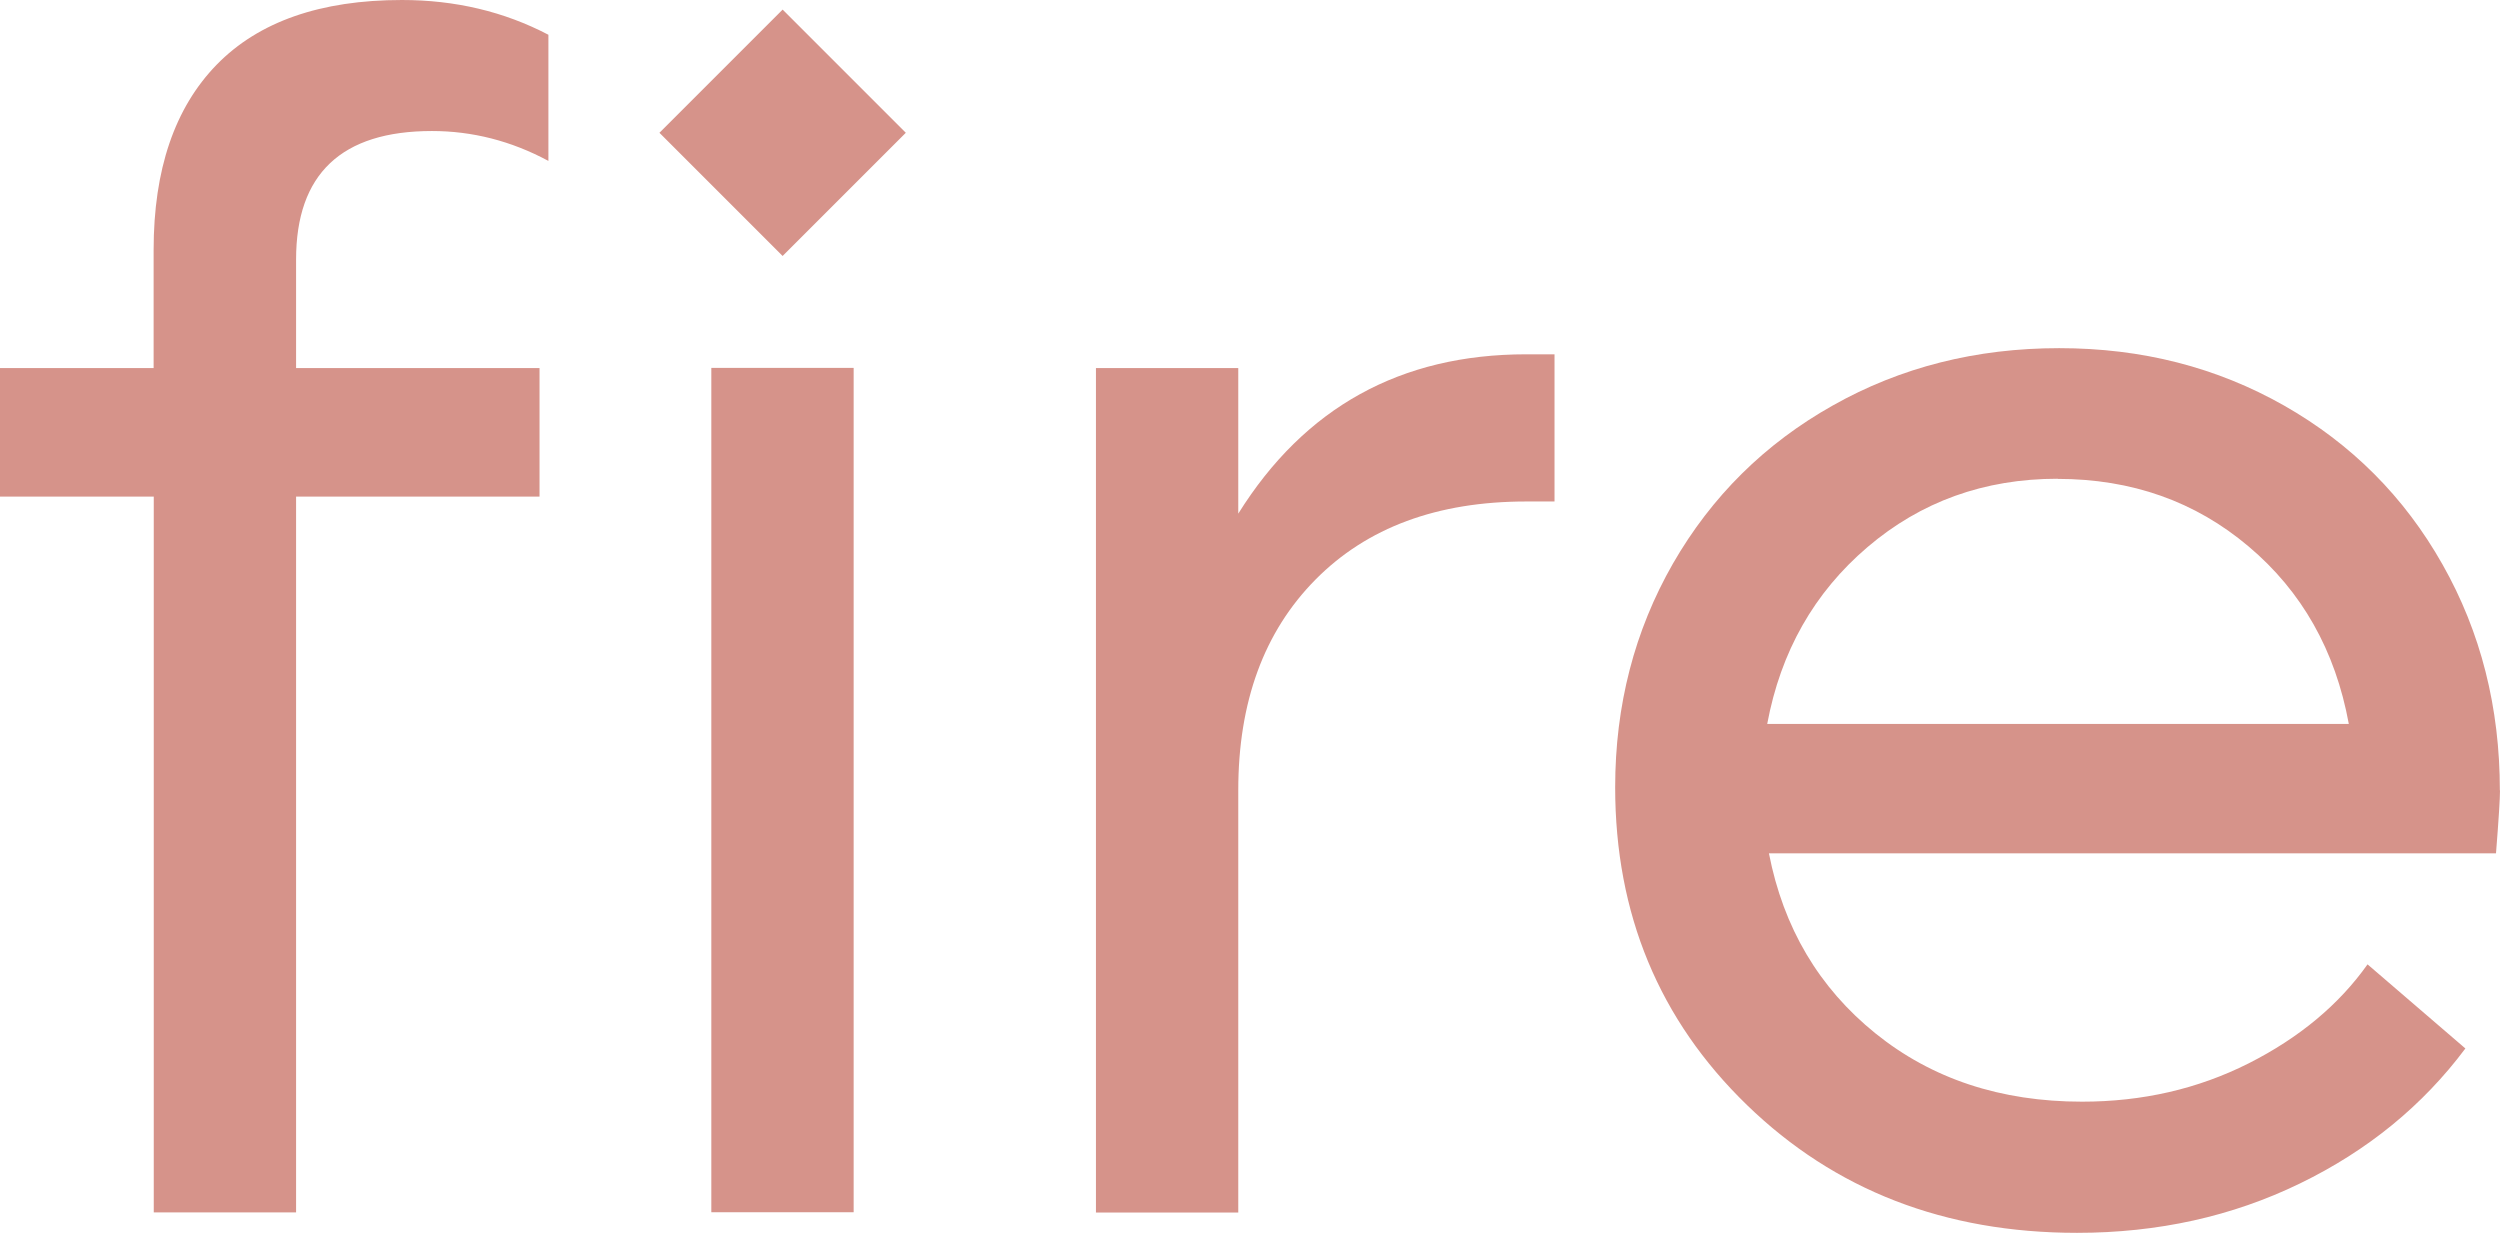 <?xml version="1.0" encoding="UTF-8"?>
<svg id="Layer_2" data-name="Layer 2" xmlns="http://www.w3.org/2000/svg" viewBox="0 0 174.78 86.18">
  <defs>
    <style>
      .cls-1 {
        fill: #d6938a;
        stroke-width: 0px;
      }
    </style>
  </defs>
  <g id="Layer_1-2" data-name="Layer 1">
    <g>
      <rect class="cls-1" x="49.73" y="25.72" width="9.95" height="59.03"/>
      <rect class="cls-1" x="48.62" y="3.2" width="12.18" height="12.18" transform="translate(9.46 41.4) rotate(-45)"/>
      <path class="cls-1" d="m106.7,24.77h1.98v10.29h-1.98c-6.22,0-11.13,1.82-14.73,5.46-3.6,3.64-5.4,8.55-5.4,14.73v29.52h-9.95V25.73h9.95v10.18c4.64-7.43,11.35-11.14,20.13-11.14"/>
      <path class="cls-1" d="m143.85,33.47c-5.13,0-9.56,1.6-13.29,4.78-3.73,3.18-6.07,7.31-7.01,12.36h40.66c-.94-5.13-3.28-9.27-7.01-12.41-3.73-3.15-8.18-4.72-13.35-4.72m30.93,21.77c0,.56-.09,2.03-.28,4.41h-50.83c1.01,5.2,3.5,9.4,7.44,12.58,3.94,3.18,8.75,4.78,14.45,4.78,4.22,0,8.1-.89,11.65-2.68,3.54-1.79,6.31-4.1,8.31-6.92l6.84,5.88c-2.98,3.99-6.83,7.14-11.57,9.44-4.73,2.3-9.92,3.45-15.58,3.45-9.24,0-16.93-2.98-23.07-8.93-6.15-5.96-9.22-13.37-9.22-22.22,0-5.73,1.35-10.94,4.04-15.64,2.7-4.69,6.42-8.38,11.17-11.05,4.75-2.68,10.03-4.01,15.83-4.01s11.01,1.34,15.72,4.01c4.71,2.68,8.41,6.38,11.08,11.11,2.68,4.73,4.01,10,4.01,15.81"/>
      <path class="cls-1" d="m10.74,17.47c0-5.61,1.47-9.93,4.41-12.95C18.09,1.51,22.41,0,28.1,0c3.73,0,7.14.81,10.24,2.43v8.82c-2.6-1.4-5.32-2.09-8.14-2.09-6.33,0-9.5,3-9.5,8.99v7.58h17.02v8.99h-17.02v50.04h-9.95v-50.04H0v-8.99h10.74v-8.25Z"/>
    </g>
  </g>
</svg>